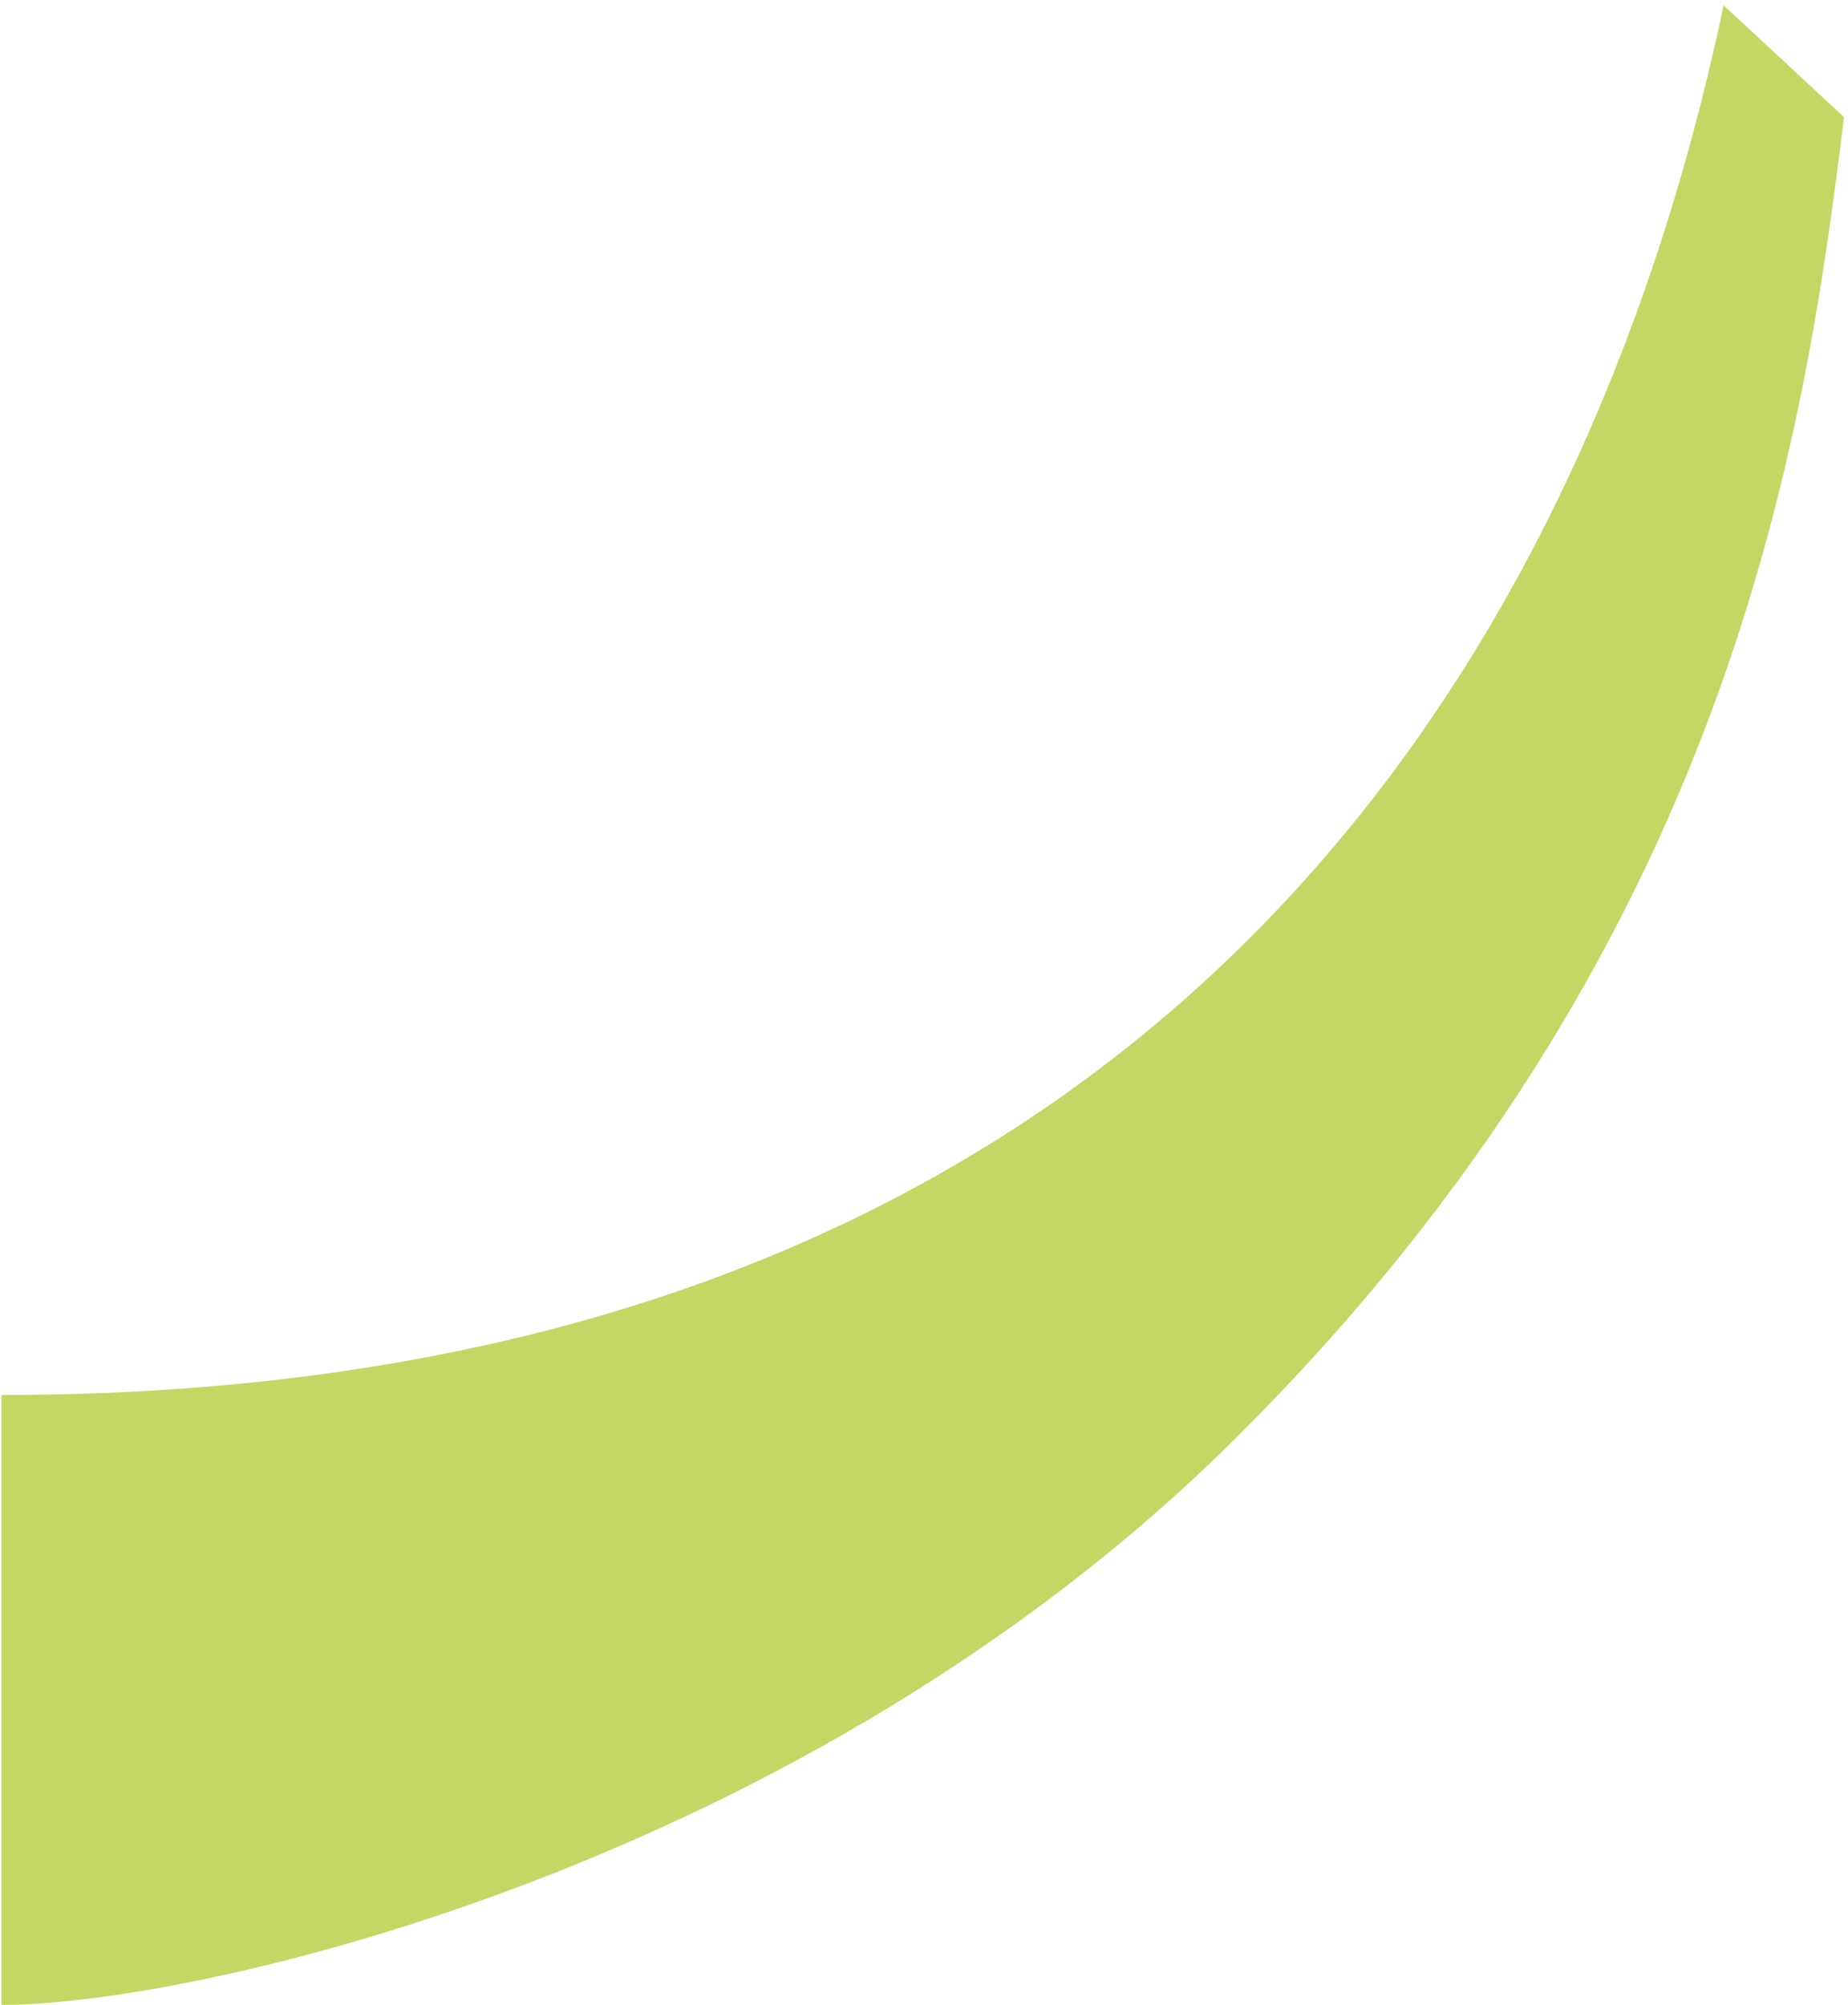 <svg width="342" height="371" viewBox="0 0 342 371" fill="none" xmlns="http://www.w3.org/2000/svg">
<path d="M0.259 258.121C210.532 258.121 292.818 125.295 318.982 0.987L341.259 21.673C333.904 81.726 320.035 174.99 229.099 265.716C149.066 345.566 36.274 370.987 0.259 370.987L0.259 258.121Z" fill="#C3D764"/>
</svg>
